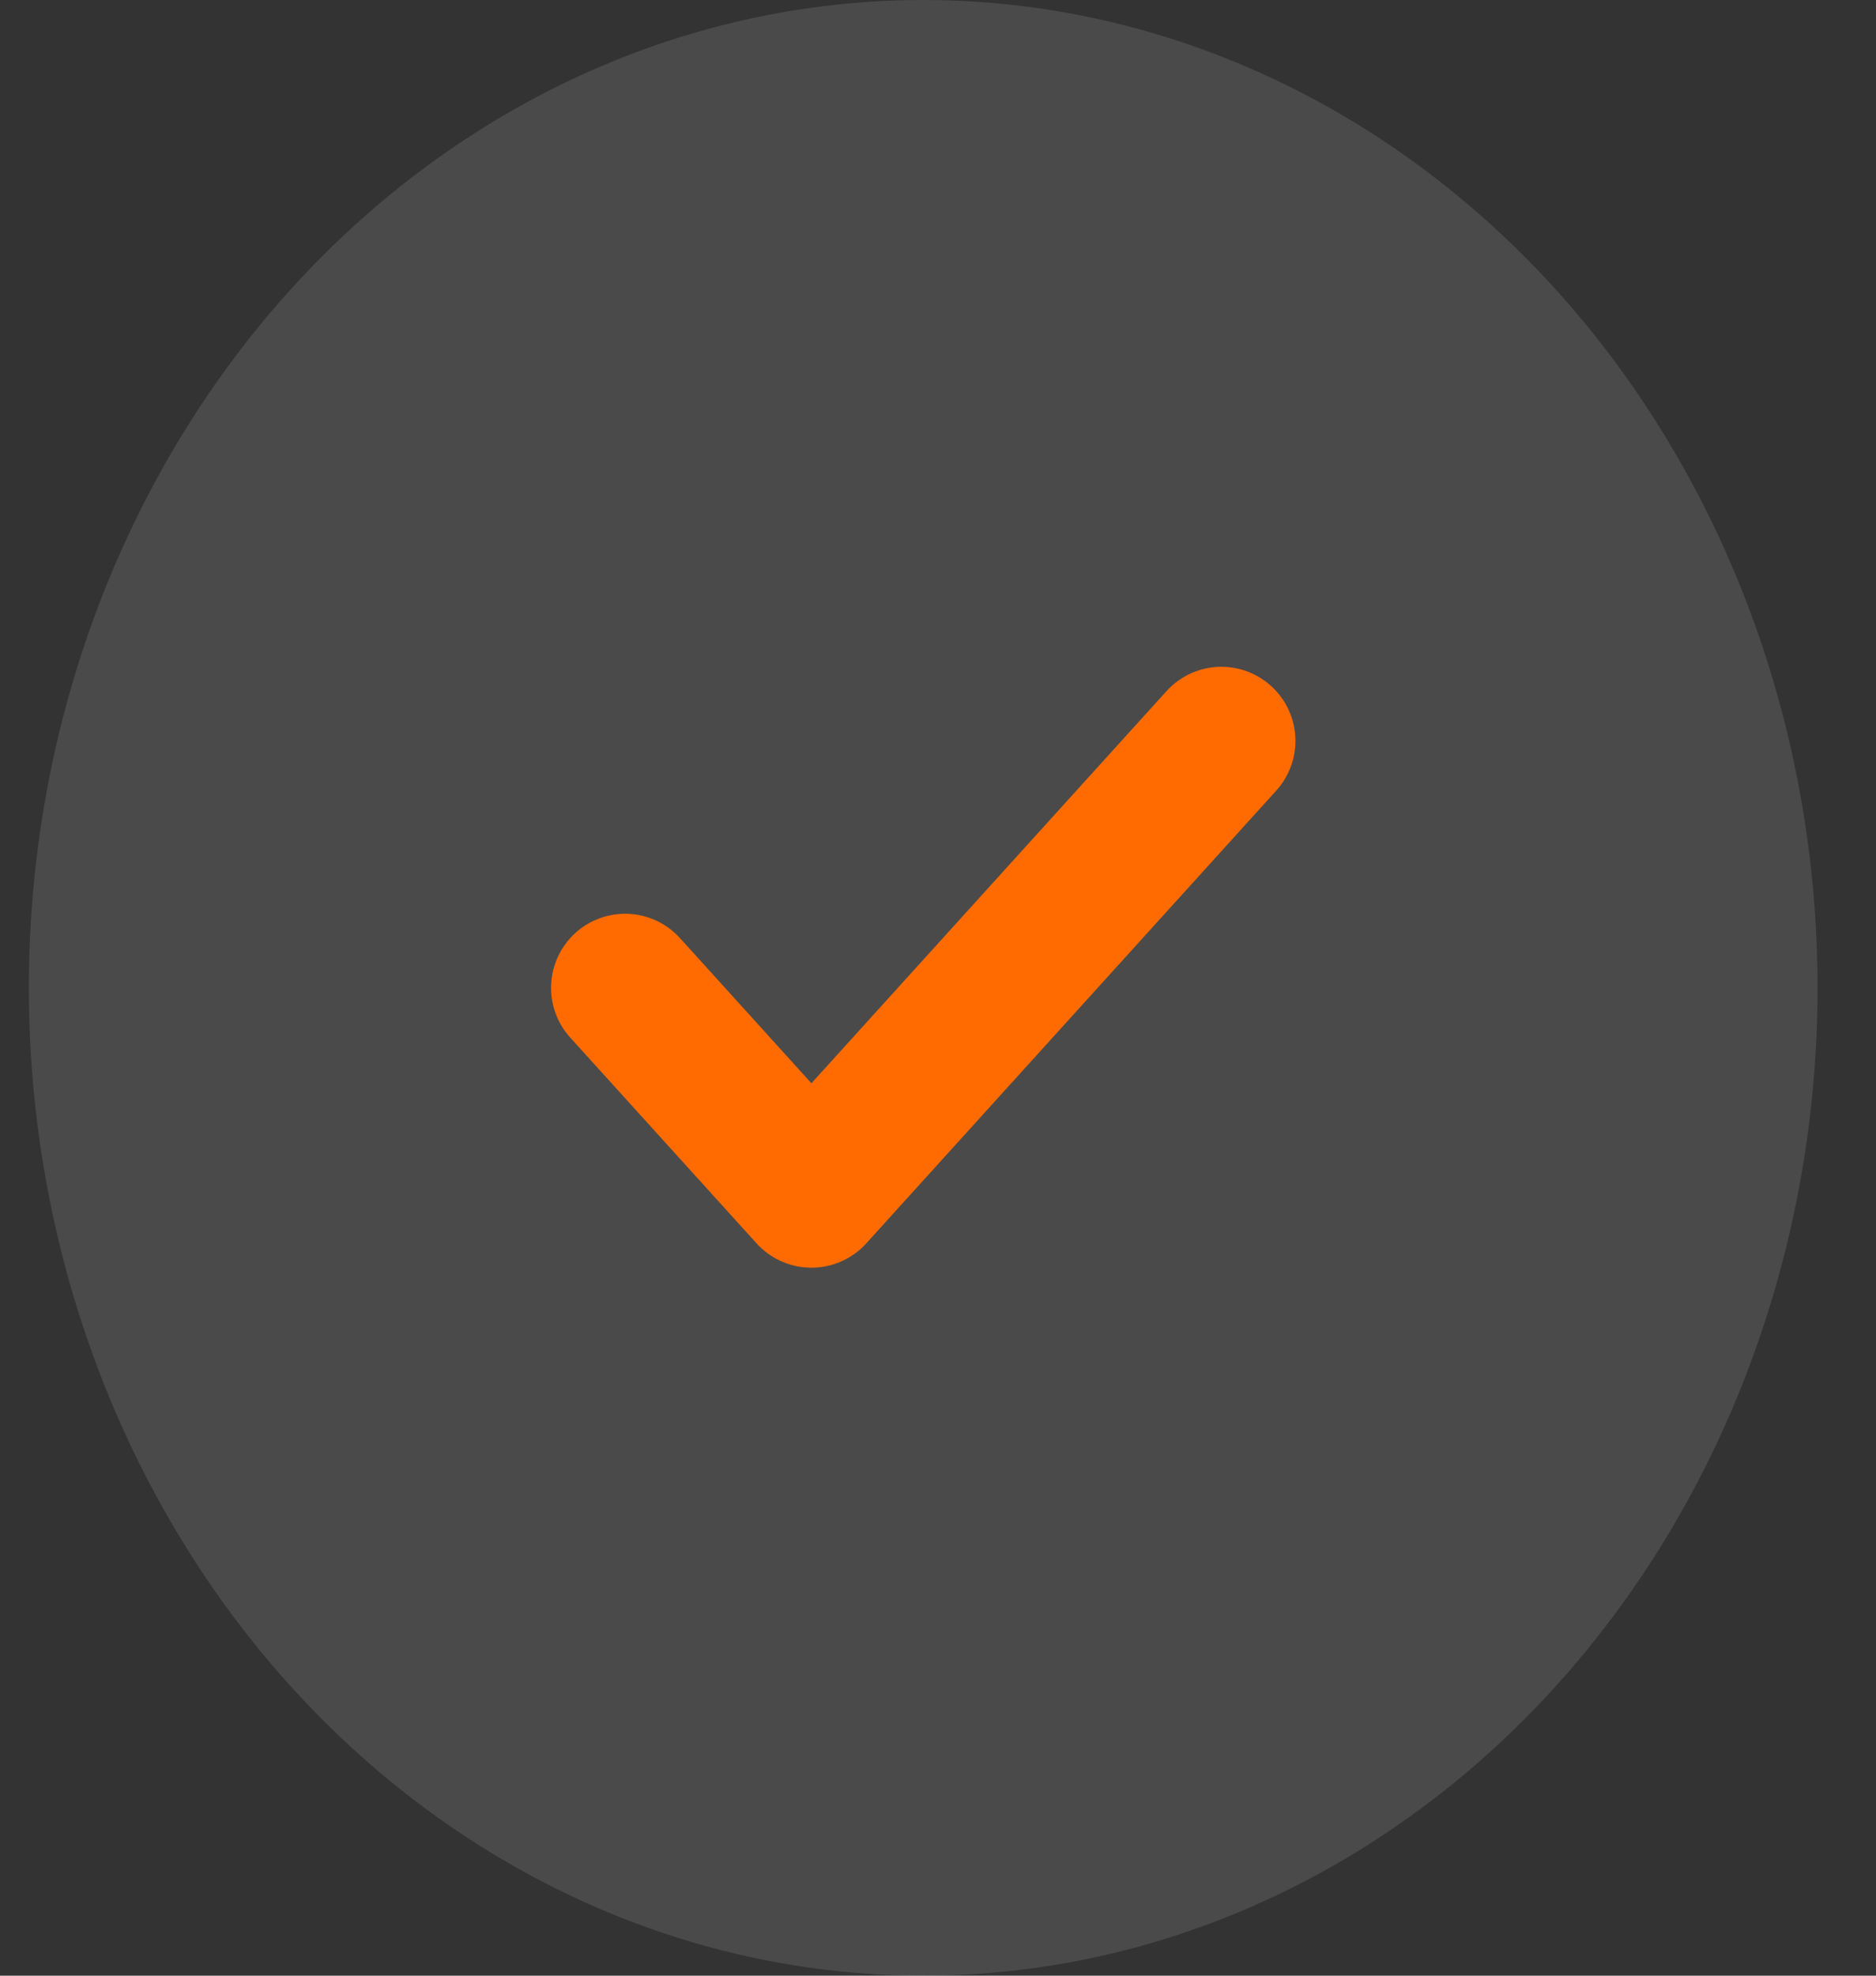 <svg width="19" height="20" viewBox="0 0 19 20" fill="none" xmlns="http://www.w3.org/2000/svg">
<rect x="0" y="0" width="19" height="20" fill="#333333" stroke="none"/>
<ellipse cx="9.35" cy="10" rx="9.058" ry="10" fill="#F9F9F9" fill-opacity="0.12"/>
<g clip-path="url(#clip0_2130_1411)">
<path d="M12.37 7.5L8.218 12.083L6.331 10" stroke="#FF6B00" stroke-width="1.5" stroke-linecap="round" stroke-linejoin="round"/>
</g>
<defs>
<clipPath id="clip0_2130_1411">
<rect width="9.058" height="10" fill="white" transform="translate(4.821 5)"/>
</clipPath>
</defs>
</svg>
